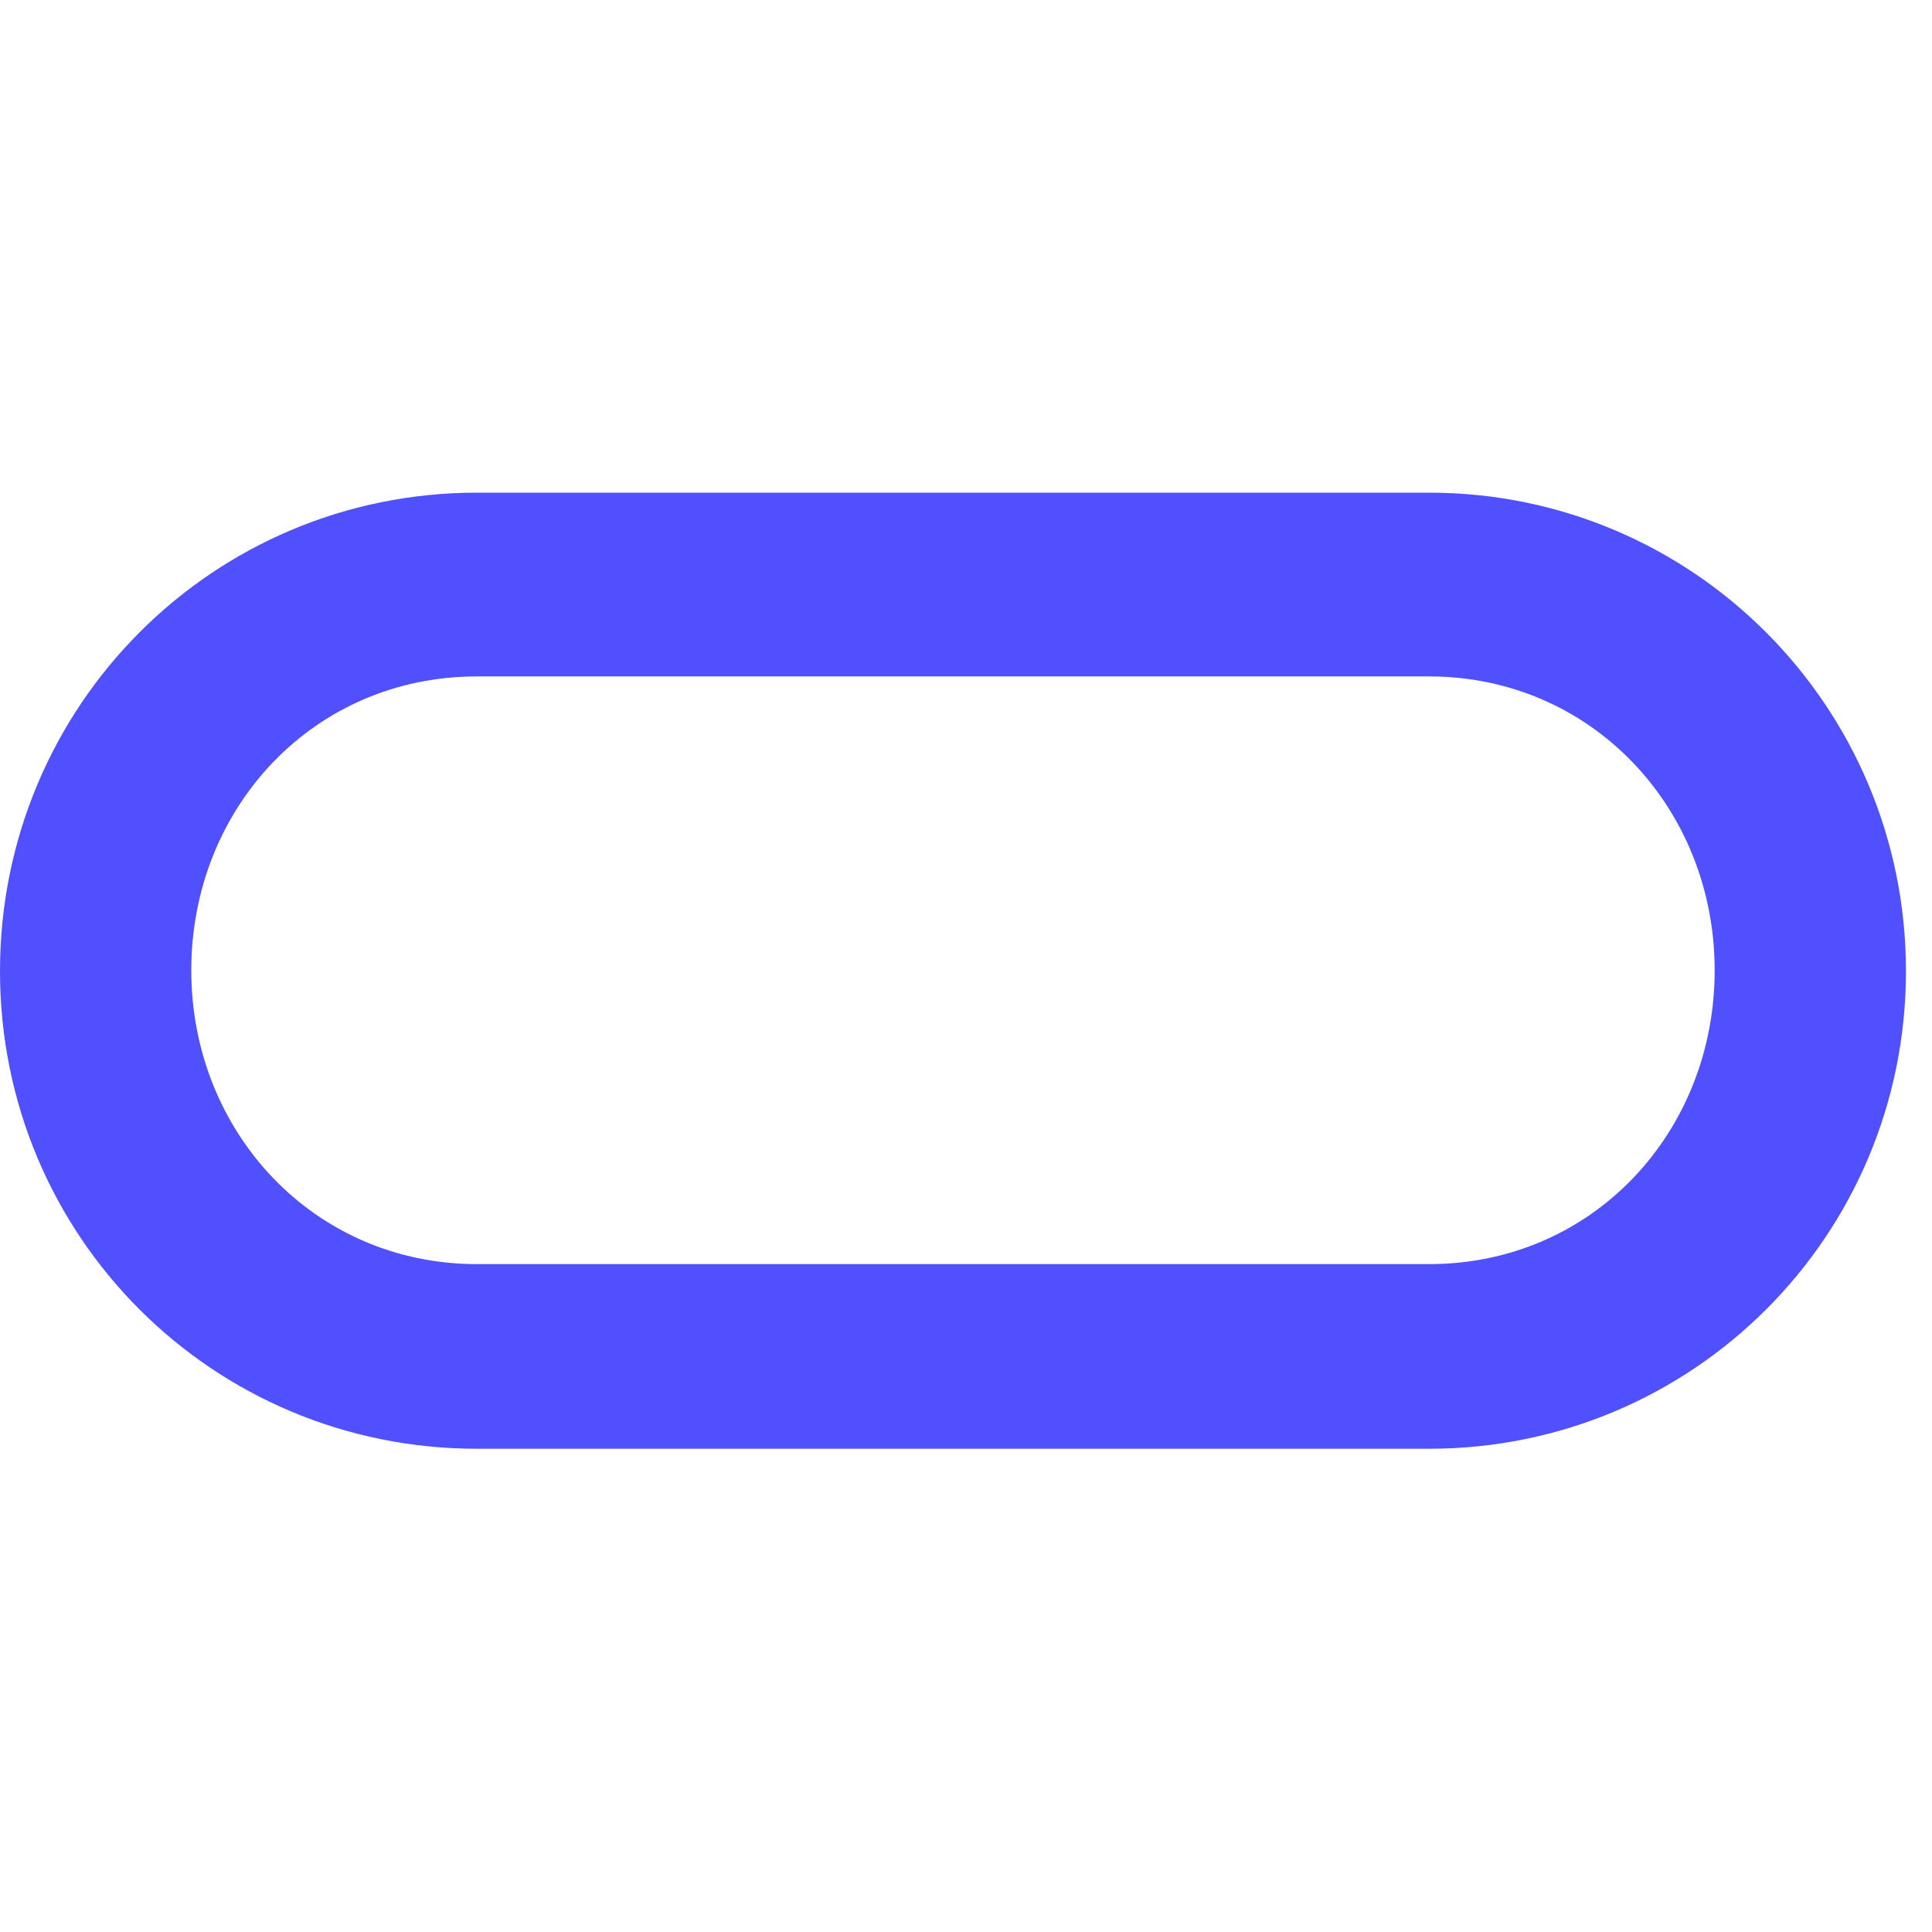 <svg width="200" height="200" viewBox="0 0 200 200" fill="none" xmlns="http://www.w3.org/2000/svg">
<path d="M147.934 51H49.371C22.042 51 0 73.074 0 100.532C0 127.99 22.042 149.974 49.371 149.974H147.934C175.263 149.974 197.305 127.9 197.305 100.532C197.305 73.164 175.263 51 147.934 51ZM147.934 130.861H49.371C32.526 130.861 19.802 117.222 19.802 100.442C19.802 83.662 32.436 70.023 49.371 70.023H147.934C164.779 70.023 177.503 83.662 177.503 100.442C177.503 117.222 164.869 130.861 147.934 130.861Z" fill="#5050FF"/>
</svg>
